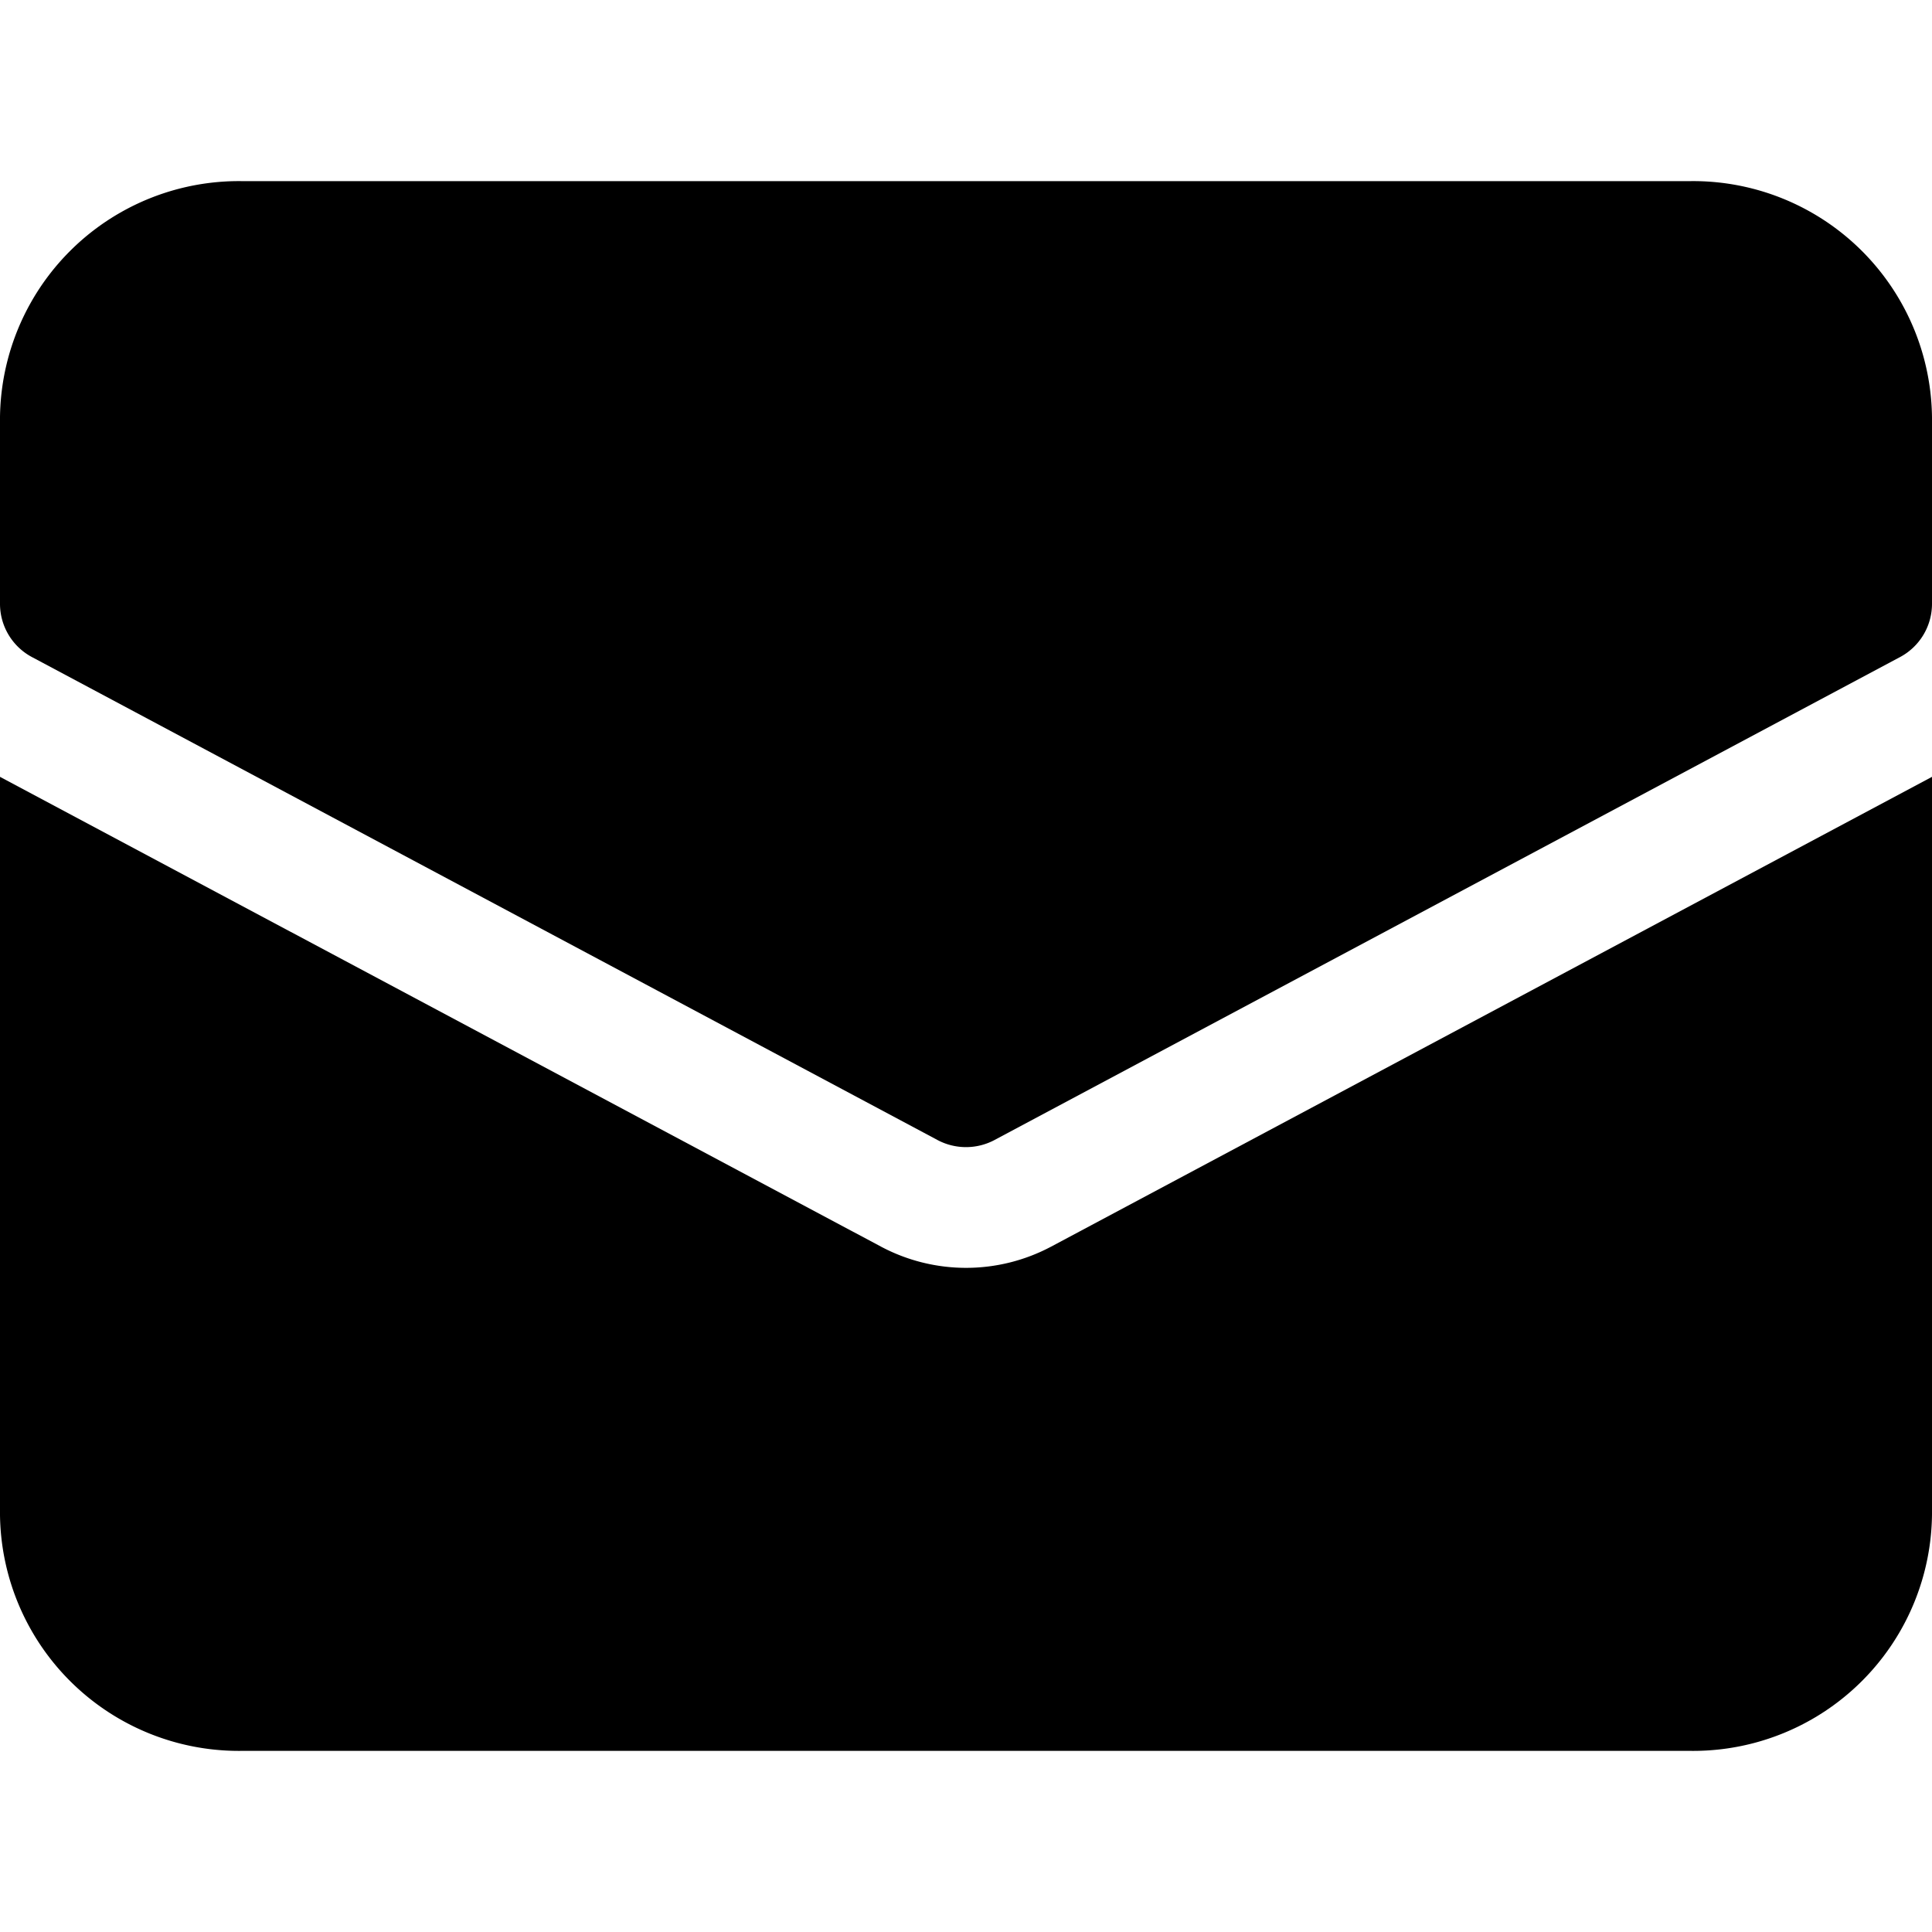<svg xmlns="http://www.w3.org/2000/svg" viewBox="0 0 32 32"><title>icon envelope o</title><g fill="currentColor" class="nc-icon-wrapper"><path d="M17.412,20.647a3,3,0,0,1-2.822,0L0,12.867V25a3.957,3.957,0,0,0,4,4H28a3.957,3.957,0,0,0,4-4V12.867Z" fill="currentColor"></path> <path data-color="color-2" d="M28,3H4A3.957,3.957,0,0,0,0,7v3a1,1,0,0,0,.529.883l15,8a1.007,1.007,0,0,0,.942,0l15-8A1,1,0,0,0,32,10V7A3.957,3.957,0,0,0,28,3Z"></path></g></svg>